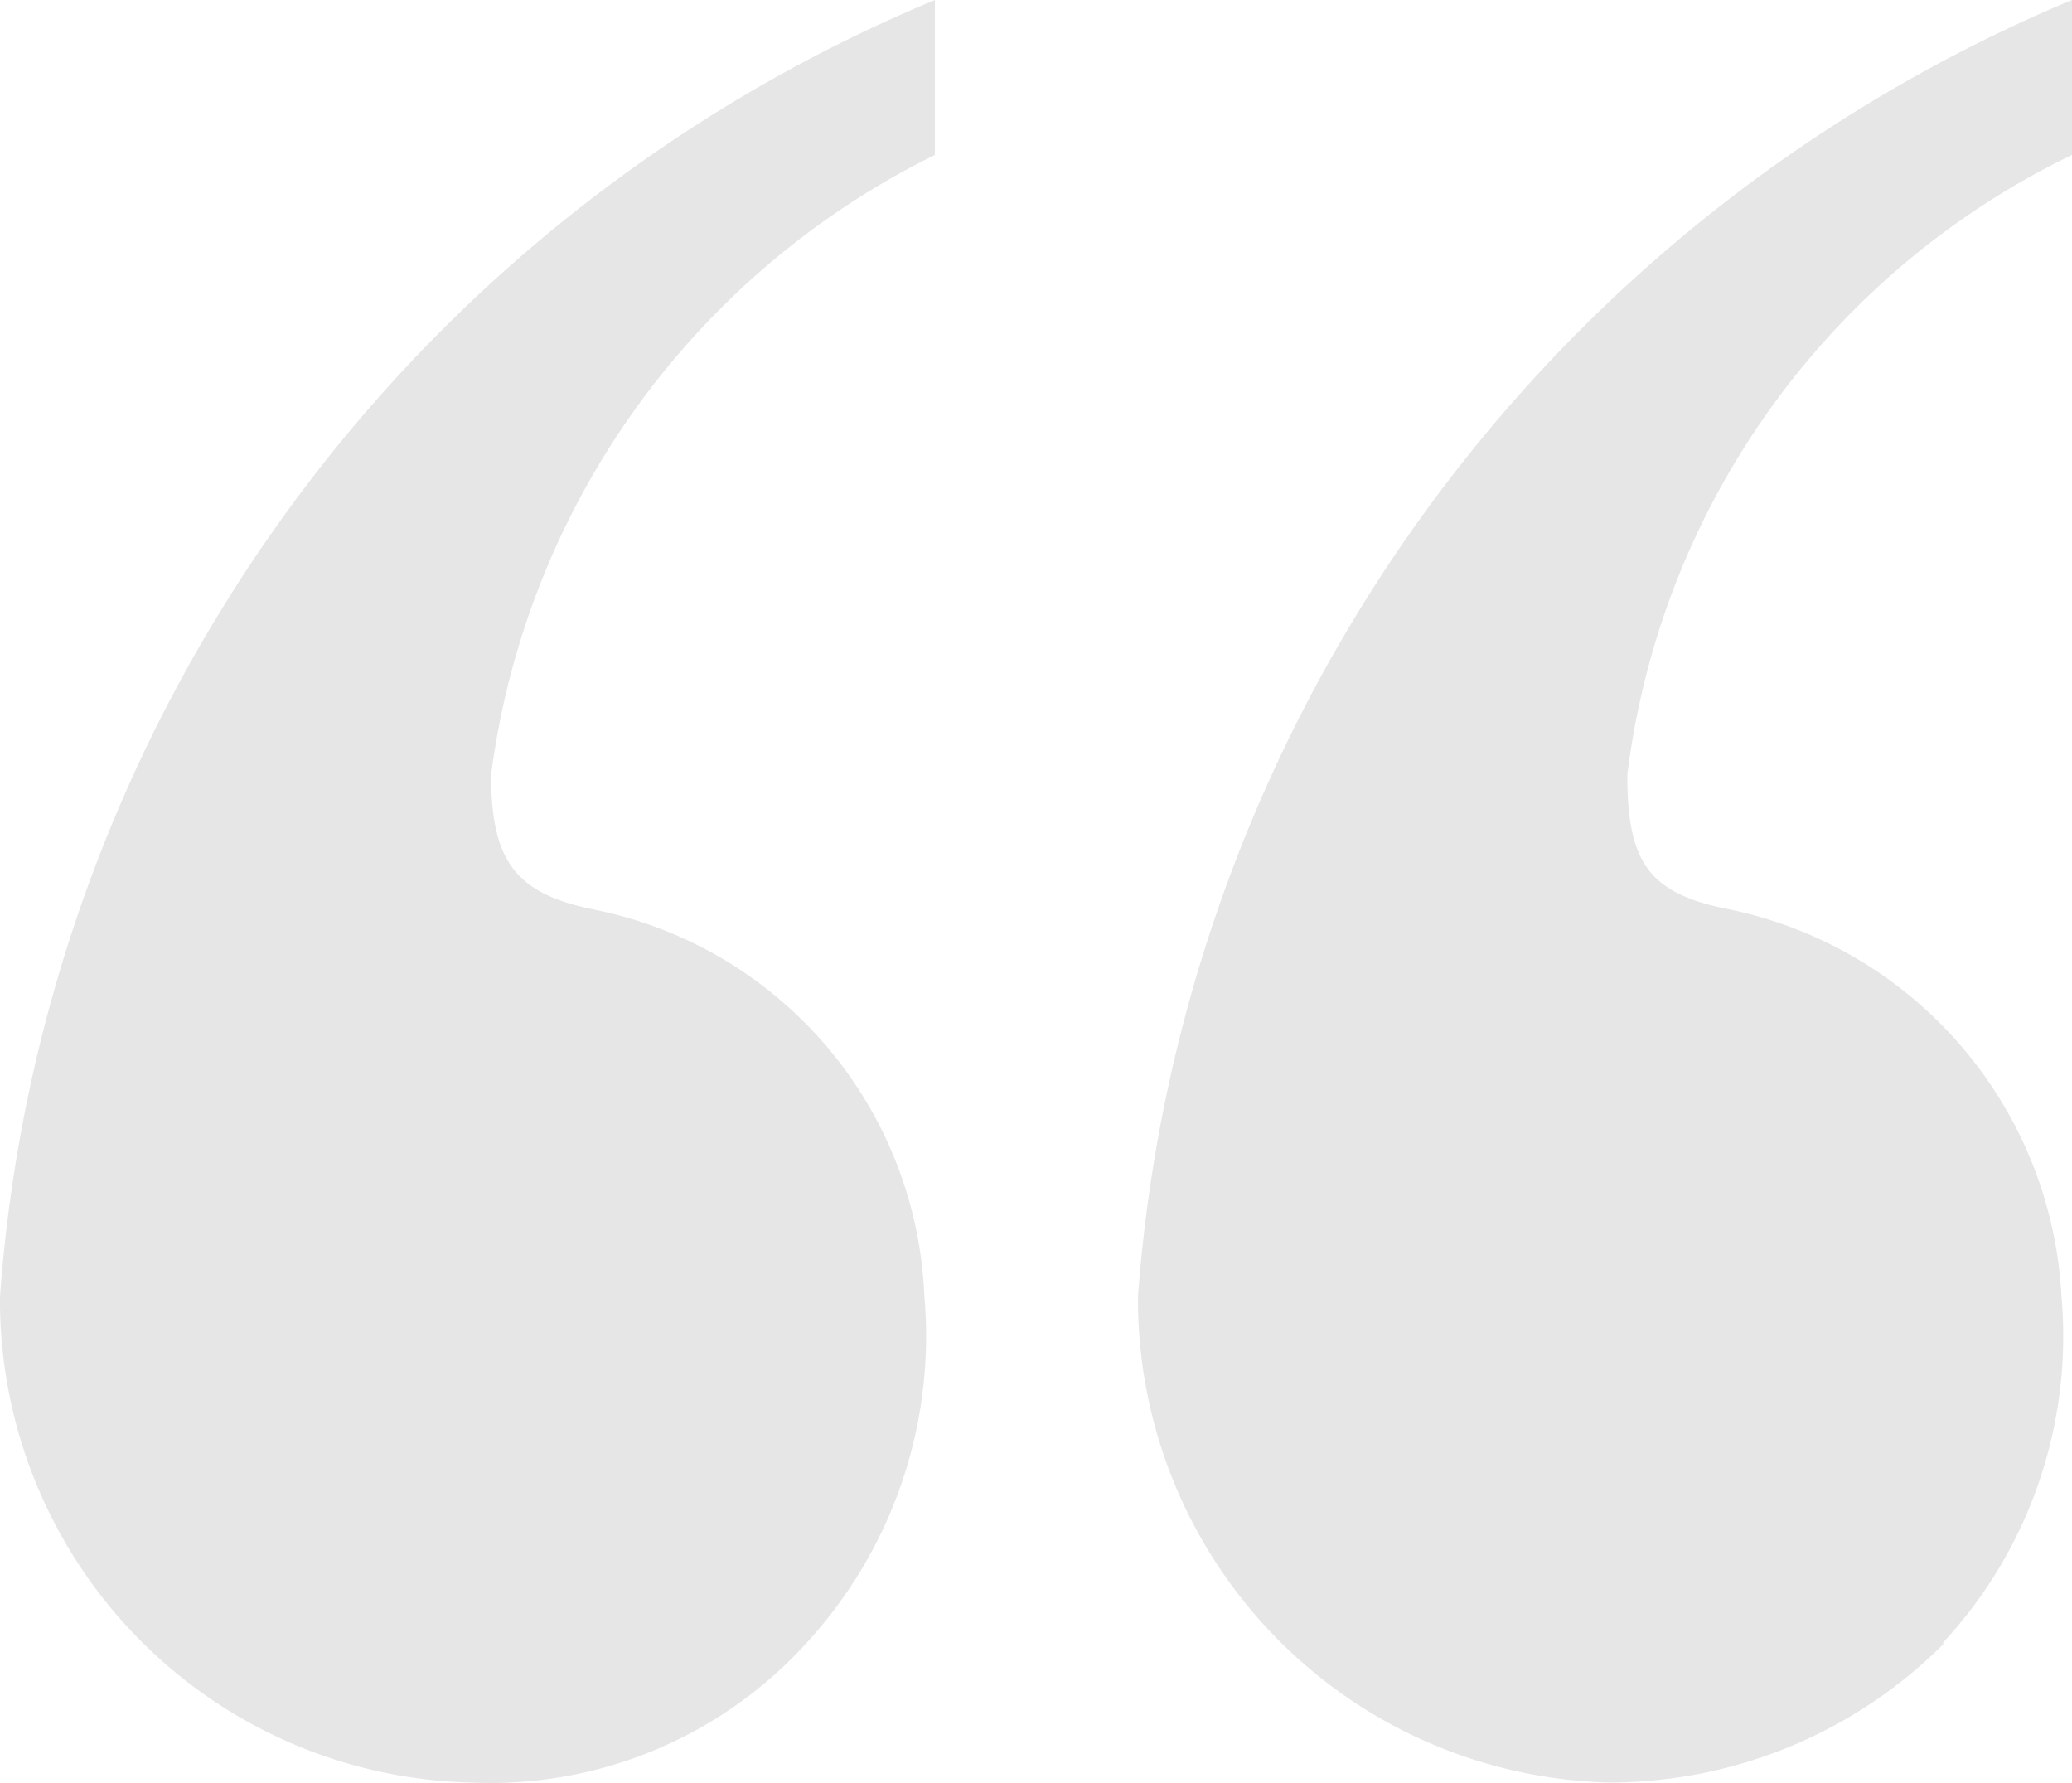 <svg xmlns="http://www.w3.org/2000/svg" viewBox="0 0 23.67 20.37"><defs><style>.cls-1{fill:#e6e6e6;}</style></defs><title>Asset 3</title><g id="Layer_2" data-name="Layer 2"><g id="Layer_1-2" data-name="Layer 1"><path class="cls-1" d="M9.21,18.77a4.88,4.88,0,0,1-3.84,1.59A5.51,5.51,0,0,1,0,14.81,17.41,17.41,0,0,1,10.68,0V1.77A9.22,9.22,0,0,0,5.61,8.85c0,1,.29,1.36,1.18,1.54a4.7,4.7,0,0,1,3.77,4.42A5.18,5.18,0,0,1,9.21,18.77Zm13,0a5.4,5.4,0,0,1-3.83,1.59A5.52,5.52,0,0,1,13,14.81,17.44,17.44,0,0,1,23.67,0V1.77a9.1,9.1,0,0,0-5.08,7.08c0,1,.24,1.36,1.18,1.54a4.77,4.77,0,0,1,3.78,4.42A5.15,5.15,0,0,1,22.19,18.77Z"/></g></g></svg>